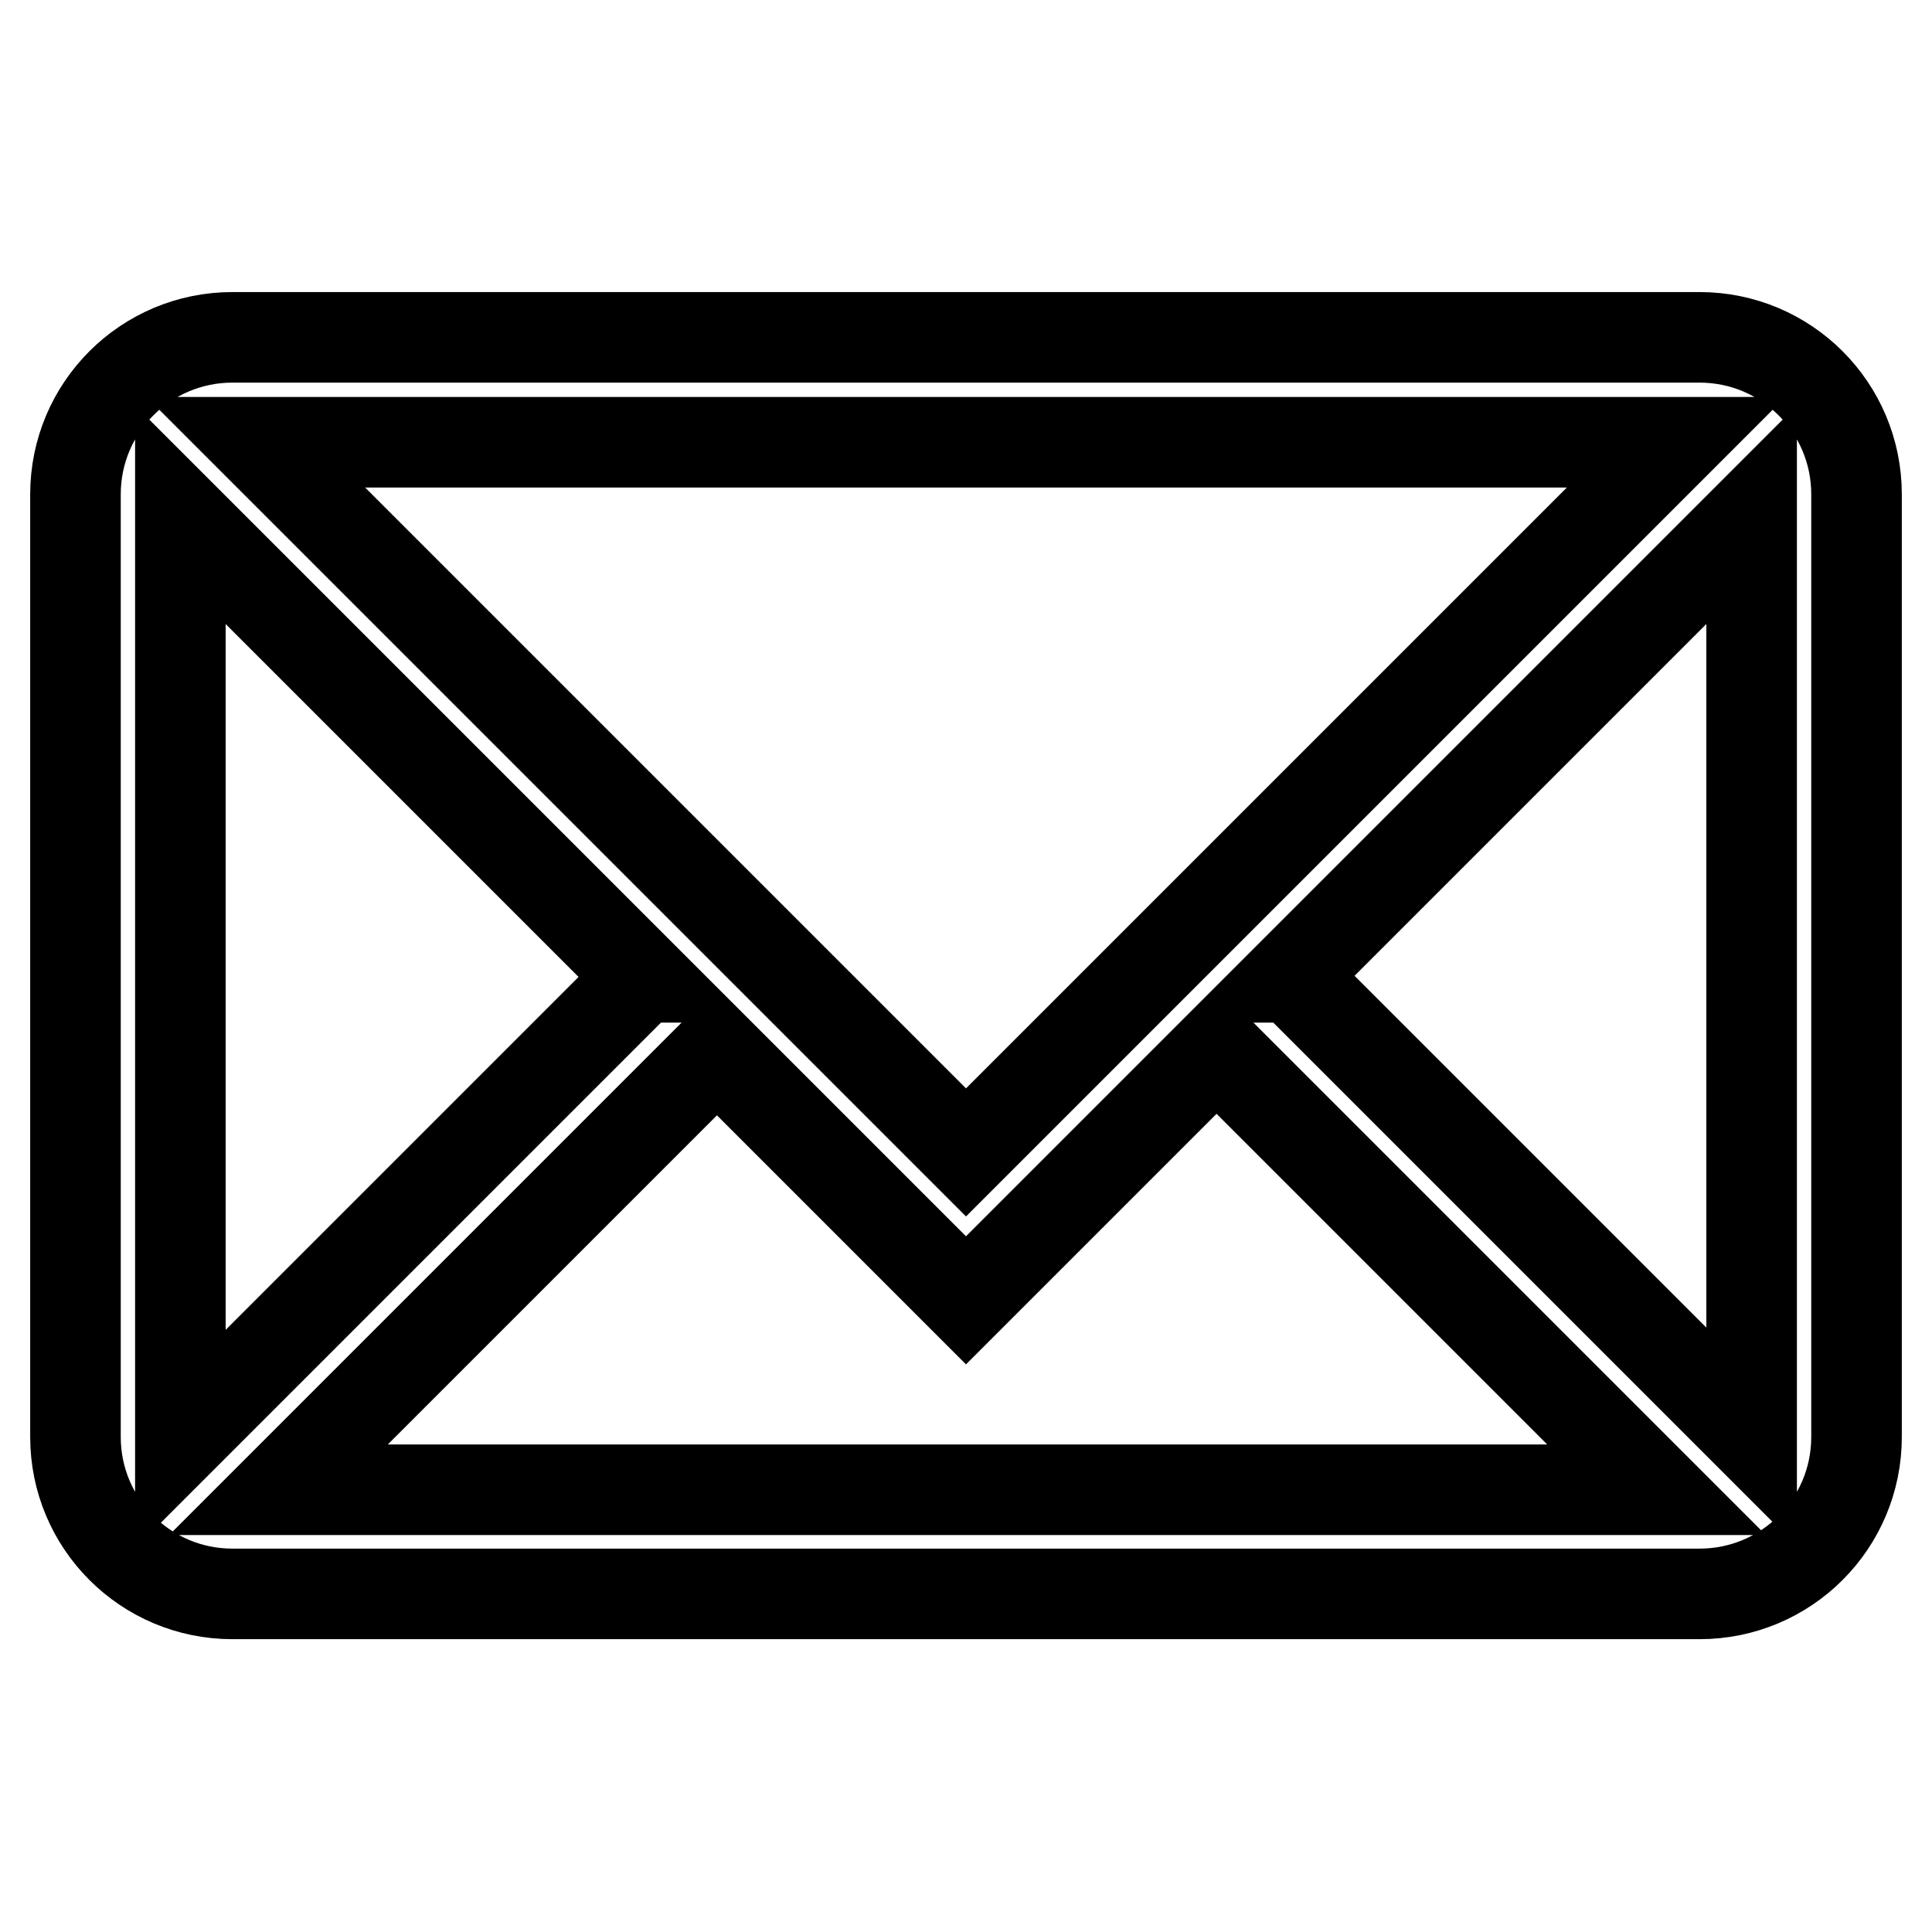 <?xml version="1.0" encoding="utf-8"?>
<!-- Svg Vector Icons : http://www.onlinewebfonts.com/icon -->
<!DOCTYPE svg PUBLIC "-//W3C//DTD SVG 1.1//EN" "http://www.w3.org/Graphics/SVG/1.1/DTD/svg11.dtd">
<svg version="1.1" xmlns="http://www.w3.org/2000/svg" xmlns:xlink="http://www.w3.org/1999/xlink" x="0px" y="0px" viewBox="0 0 256 256" enable-background="new 0 0 256 256" xml:space="preserve">
<g> <path stroke-width="12" fill-opacity="0" stroke="#000000"  d="M225.2,44.7H30.8C19.3,44.7,10,54,10,65.5v124.9c0,11.5,9.3,20.8,20.8,20.8h194.4 c11.5,0,20.8-9.3,20.8-20.8V65.5C246,54,236.7,44.7,225.2,44.7L225.2,44.7z M23.9,190.5V68.2l61.3,61.3h-0.1l-61.2,61.2 C23.9,190.7,23.9,190.6,23.9,190.5L23.9,190.5z M33.9,58.6h188.2L128,152.7L33.9,58.6L33.9,58.6z M95,139.3l33,33l33.2-33.2 l58.3,58.3H36.9L95,139.3L95,139.3z M171.2,129.5h-0.4l61.3-61.3v122.2L171.2,129.5L171.2,129.5z"/></g>
</svg>